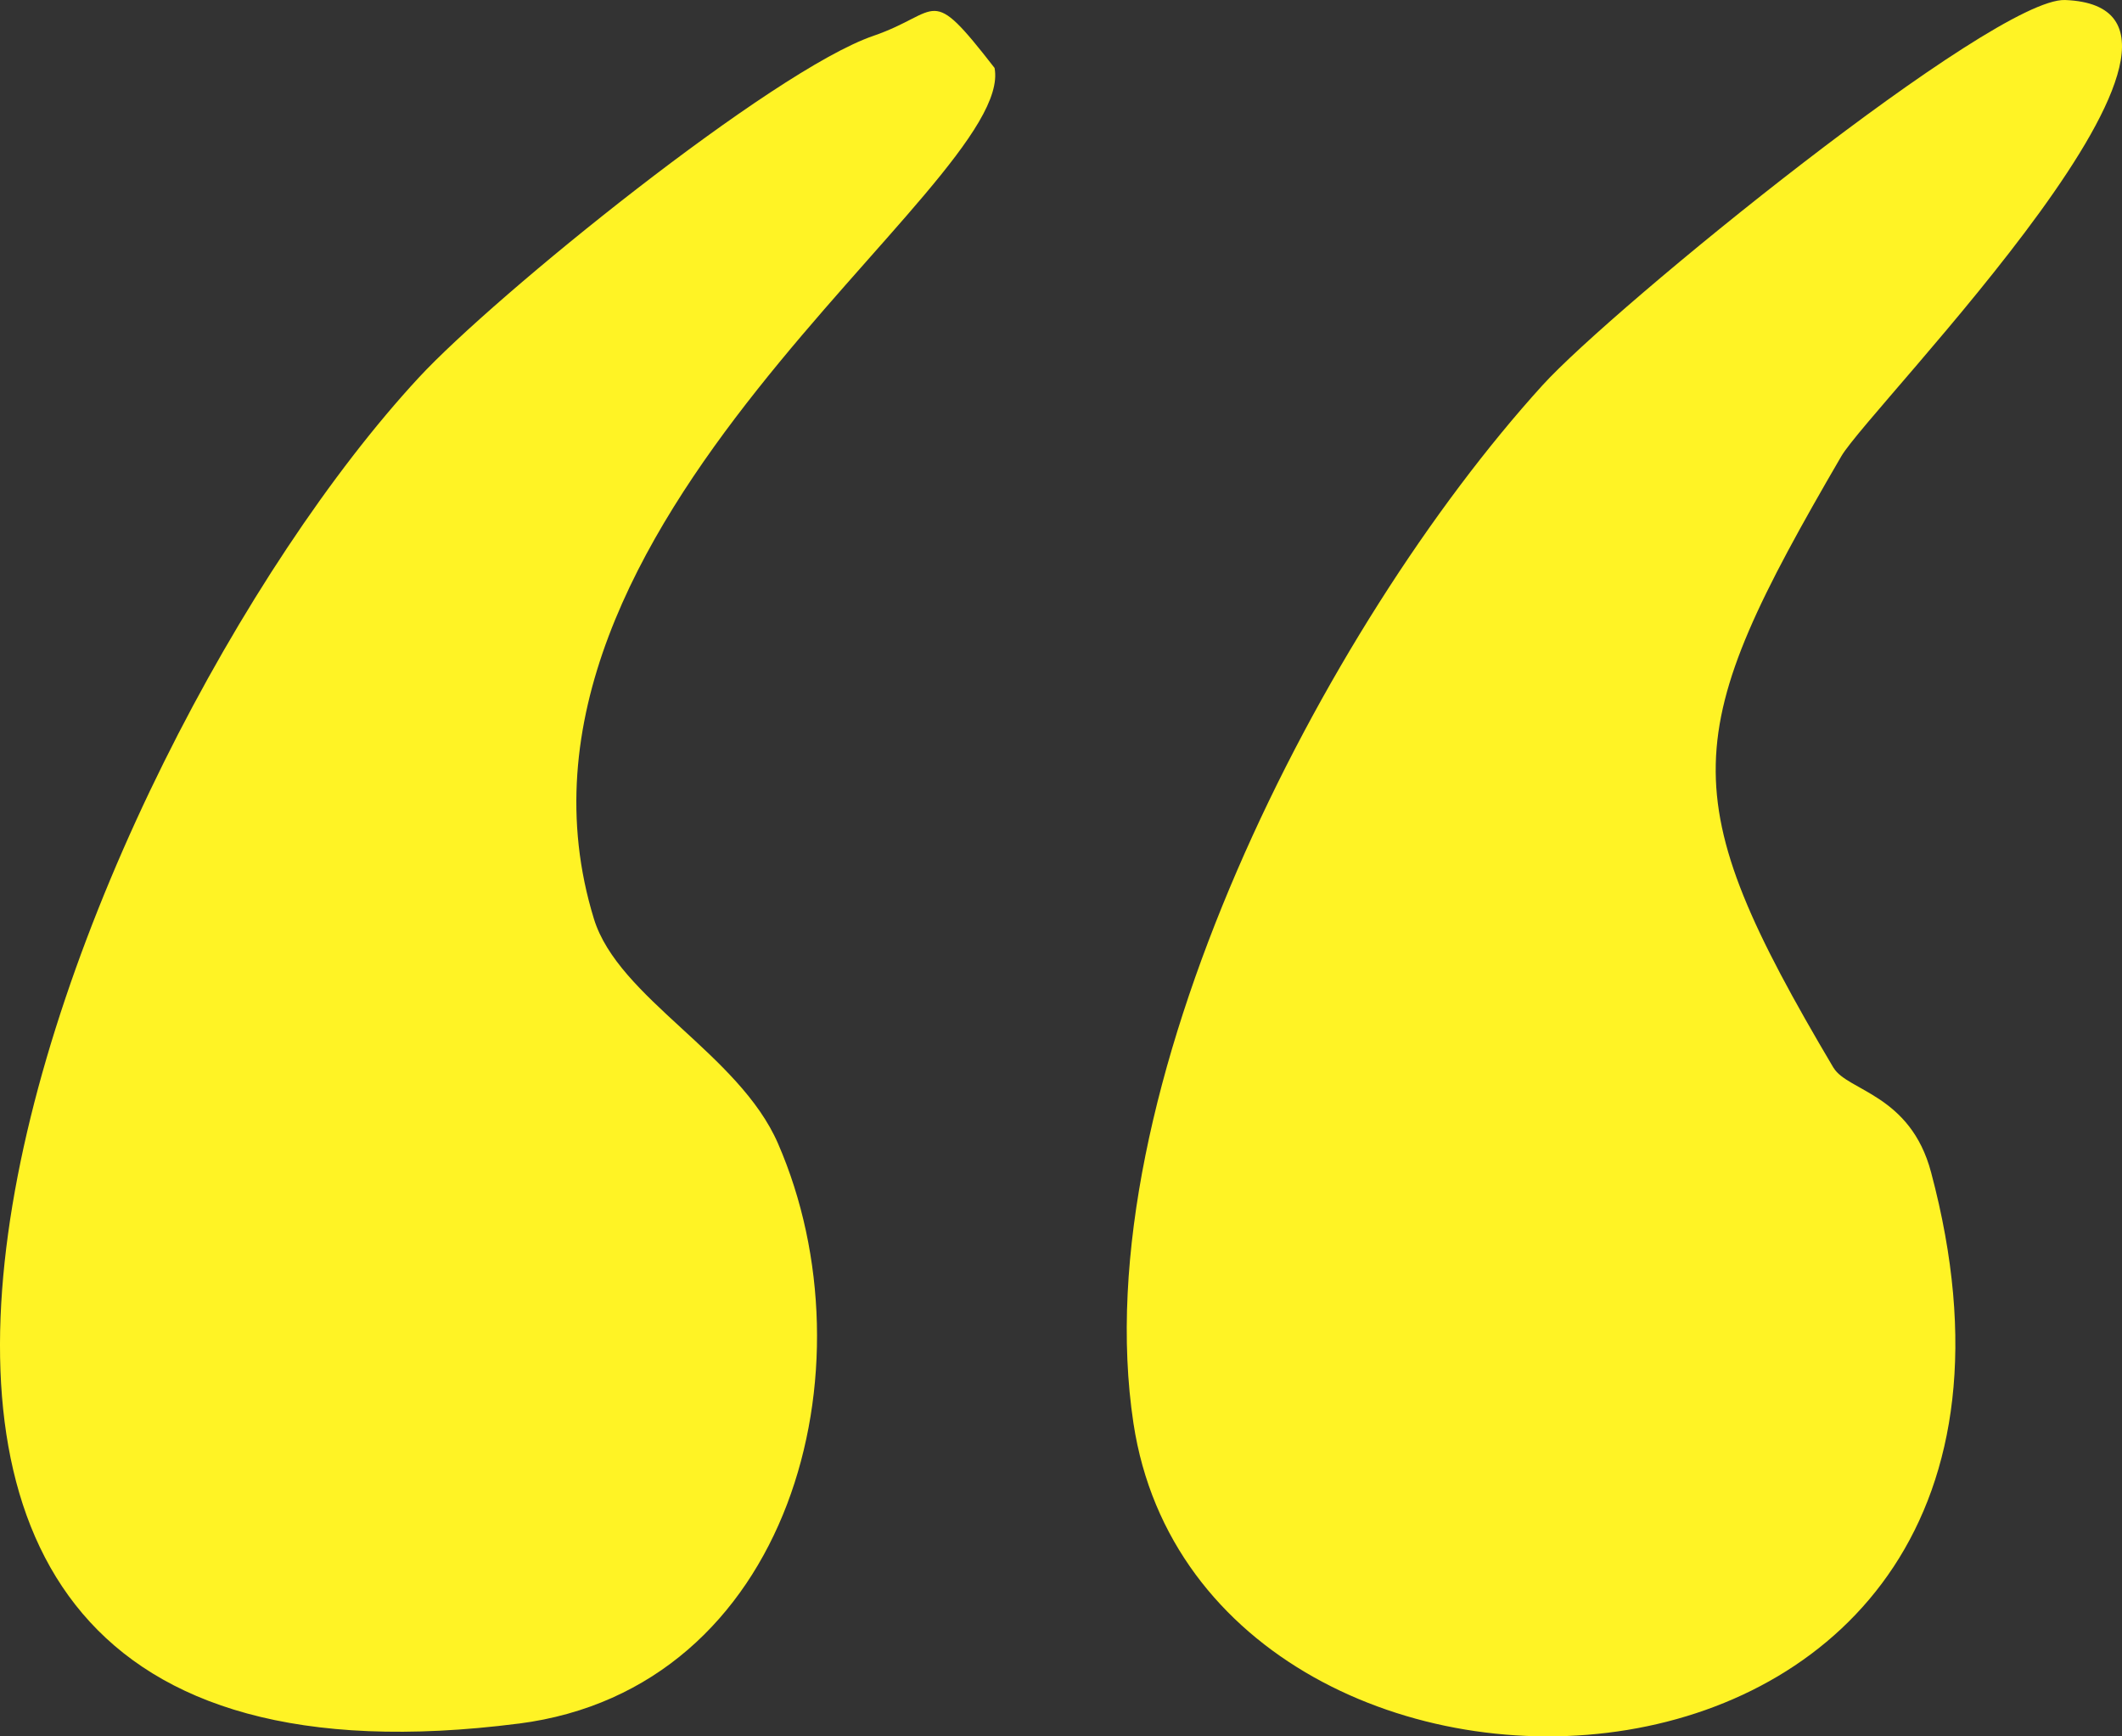 <svg xmlns="http://www.w3.org/2000/svg" width="121" height="99" viewBox="0 0 121 99" fill="none"><rect x="0" y="0" width="121" height="99" fill="#333333" stroke="none"/><path d="M104.557 60.885C105.346 62.204 108.936 62.397 110.113 66.838C120.558 105.991 68.66 107.697 64.632 81.151C61.769 62.276 75.478 35.718 87.949 21.973C91.94 17.569 113.704 -0.156 117.756 0.001C129.245 0.449 106.656 23.159 104.994 26.015C95.75 41.889 95.301 45.265 104.545 60.873L104.557 60.885ZM29.572 98.272C45.113 96.287 49.917 77.945 44.361 65.192C42.141 60.086 35.262 56.916 33.867 52.391C26.964 29.935 57.996 10.54 56.711 3.873C52.913 -1.015 53.702 0.703 49.796 2.046C44.057 4.018 28.214 16.843 23.871 21.538C4.06 42.954 -20.64 104.684 29.56 98.272H29.572Z" fill="#FFF325"></path></svg>